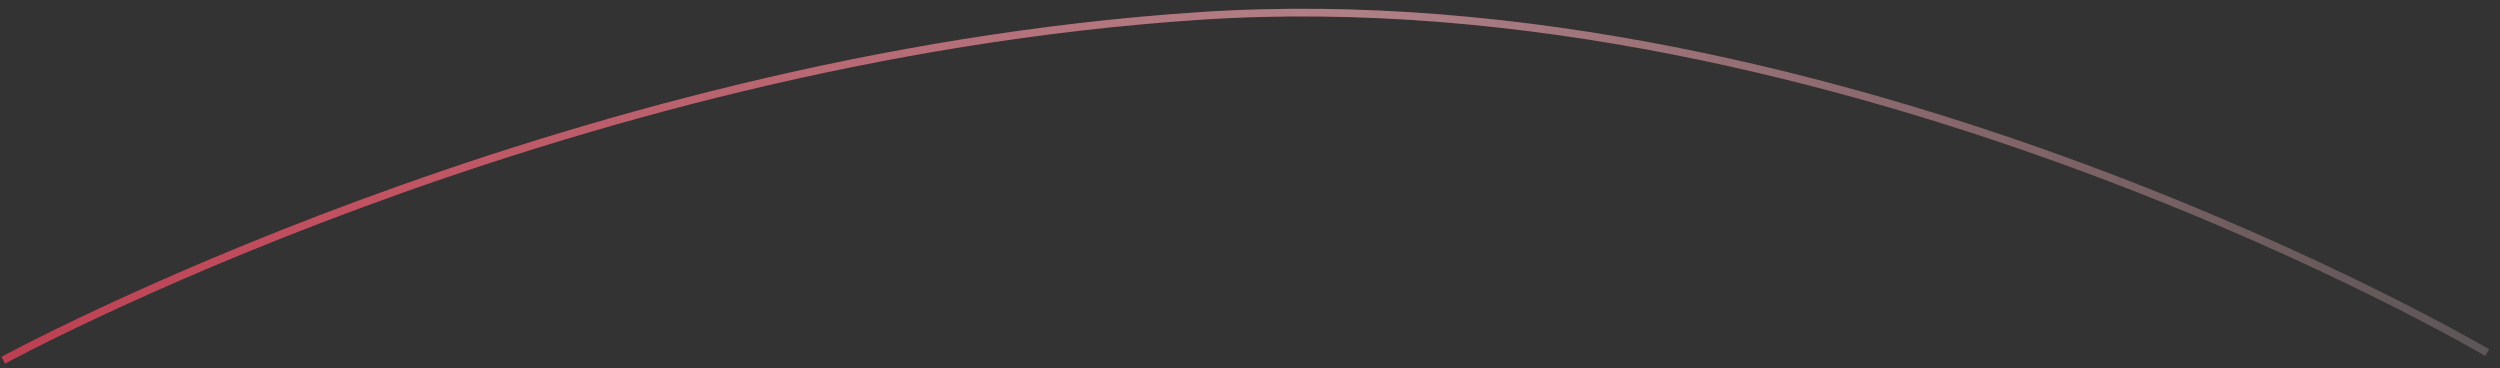 <?xml version="1.0" encoding="UTF-8"?> <svg xmlns="http://www.w3.org/2000/svg" width="163" height="24" viewBox="0 0 163 24" fill="none"><rect x="0" y="0" width="163" height="24" fill="#333333" stroke="none"/> <path d="M0.216 23.485C0.216 23.485 36.292 3.801 78.265 1.037C120.239 -1.726 162.166 22.989 162.166 22.989" stroke="url(#paint0_linear_2_518)" stroke-width="0.5" stroke-linejoin="round"></path> <path d="M0.216 23.485C0.216 23.485 36.292 3.801 78.265 1.037C120.239 -1.726 162.166 22.989 162.166 22.989" stroke="url(#paint1_linear_2_518)" stroke-opacity="0.4" stroke-width="0.5" stroke-linejoin="round"></path> <defs> <linearGradient id="paint0_linear_2_518" x1="23.987" y1="15.424" x2="170.196" y2="27.628" gradientUnits="userSpaceOnUse"> <stop stop-color="#B2263A"></stop> <stop offset="1" stop-color="#B2263A" stop-opacity="0"></stop> </linearGradient> <linearGradient id="paint1_linear_2_518" x1="-20.344" y1="57.055" x2="148.955" y2="-60.813" gradientUnits="userSpaceOnUse"> <stop stop-color="white" stop-opacity="0"></stop> <stop offset="0.587" stop-color="white"></stop> <stop offset="1" stop-color="white" stop-opacity="0"></stop> </linearGradient> </defs> </svg> 